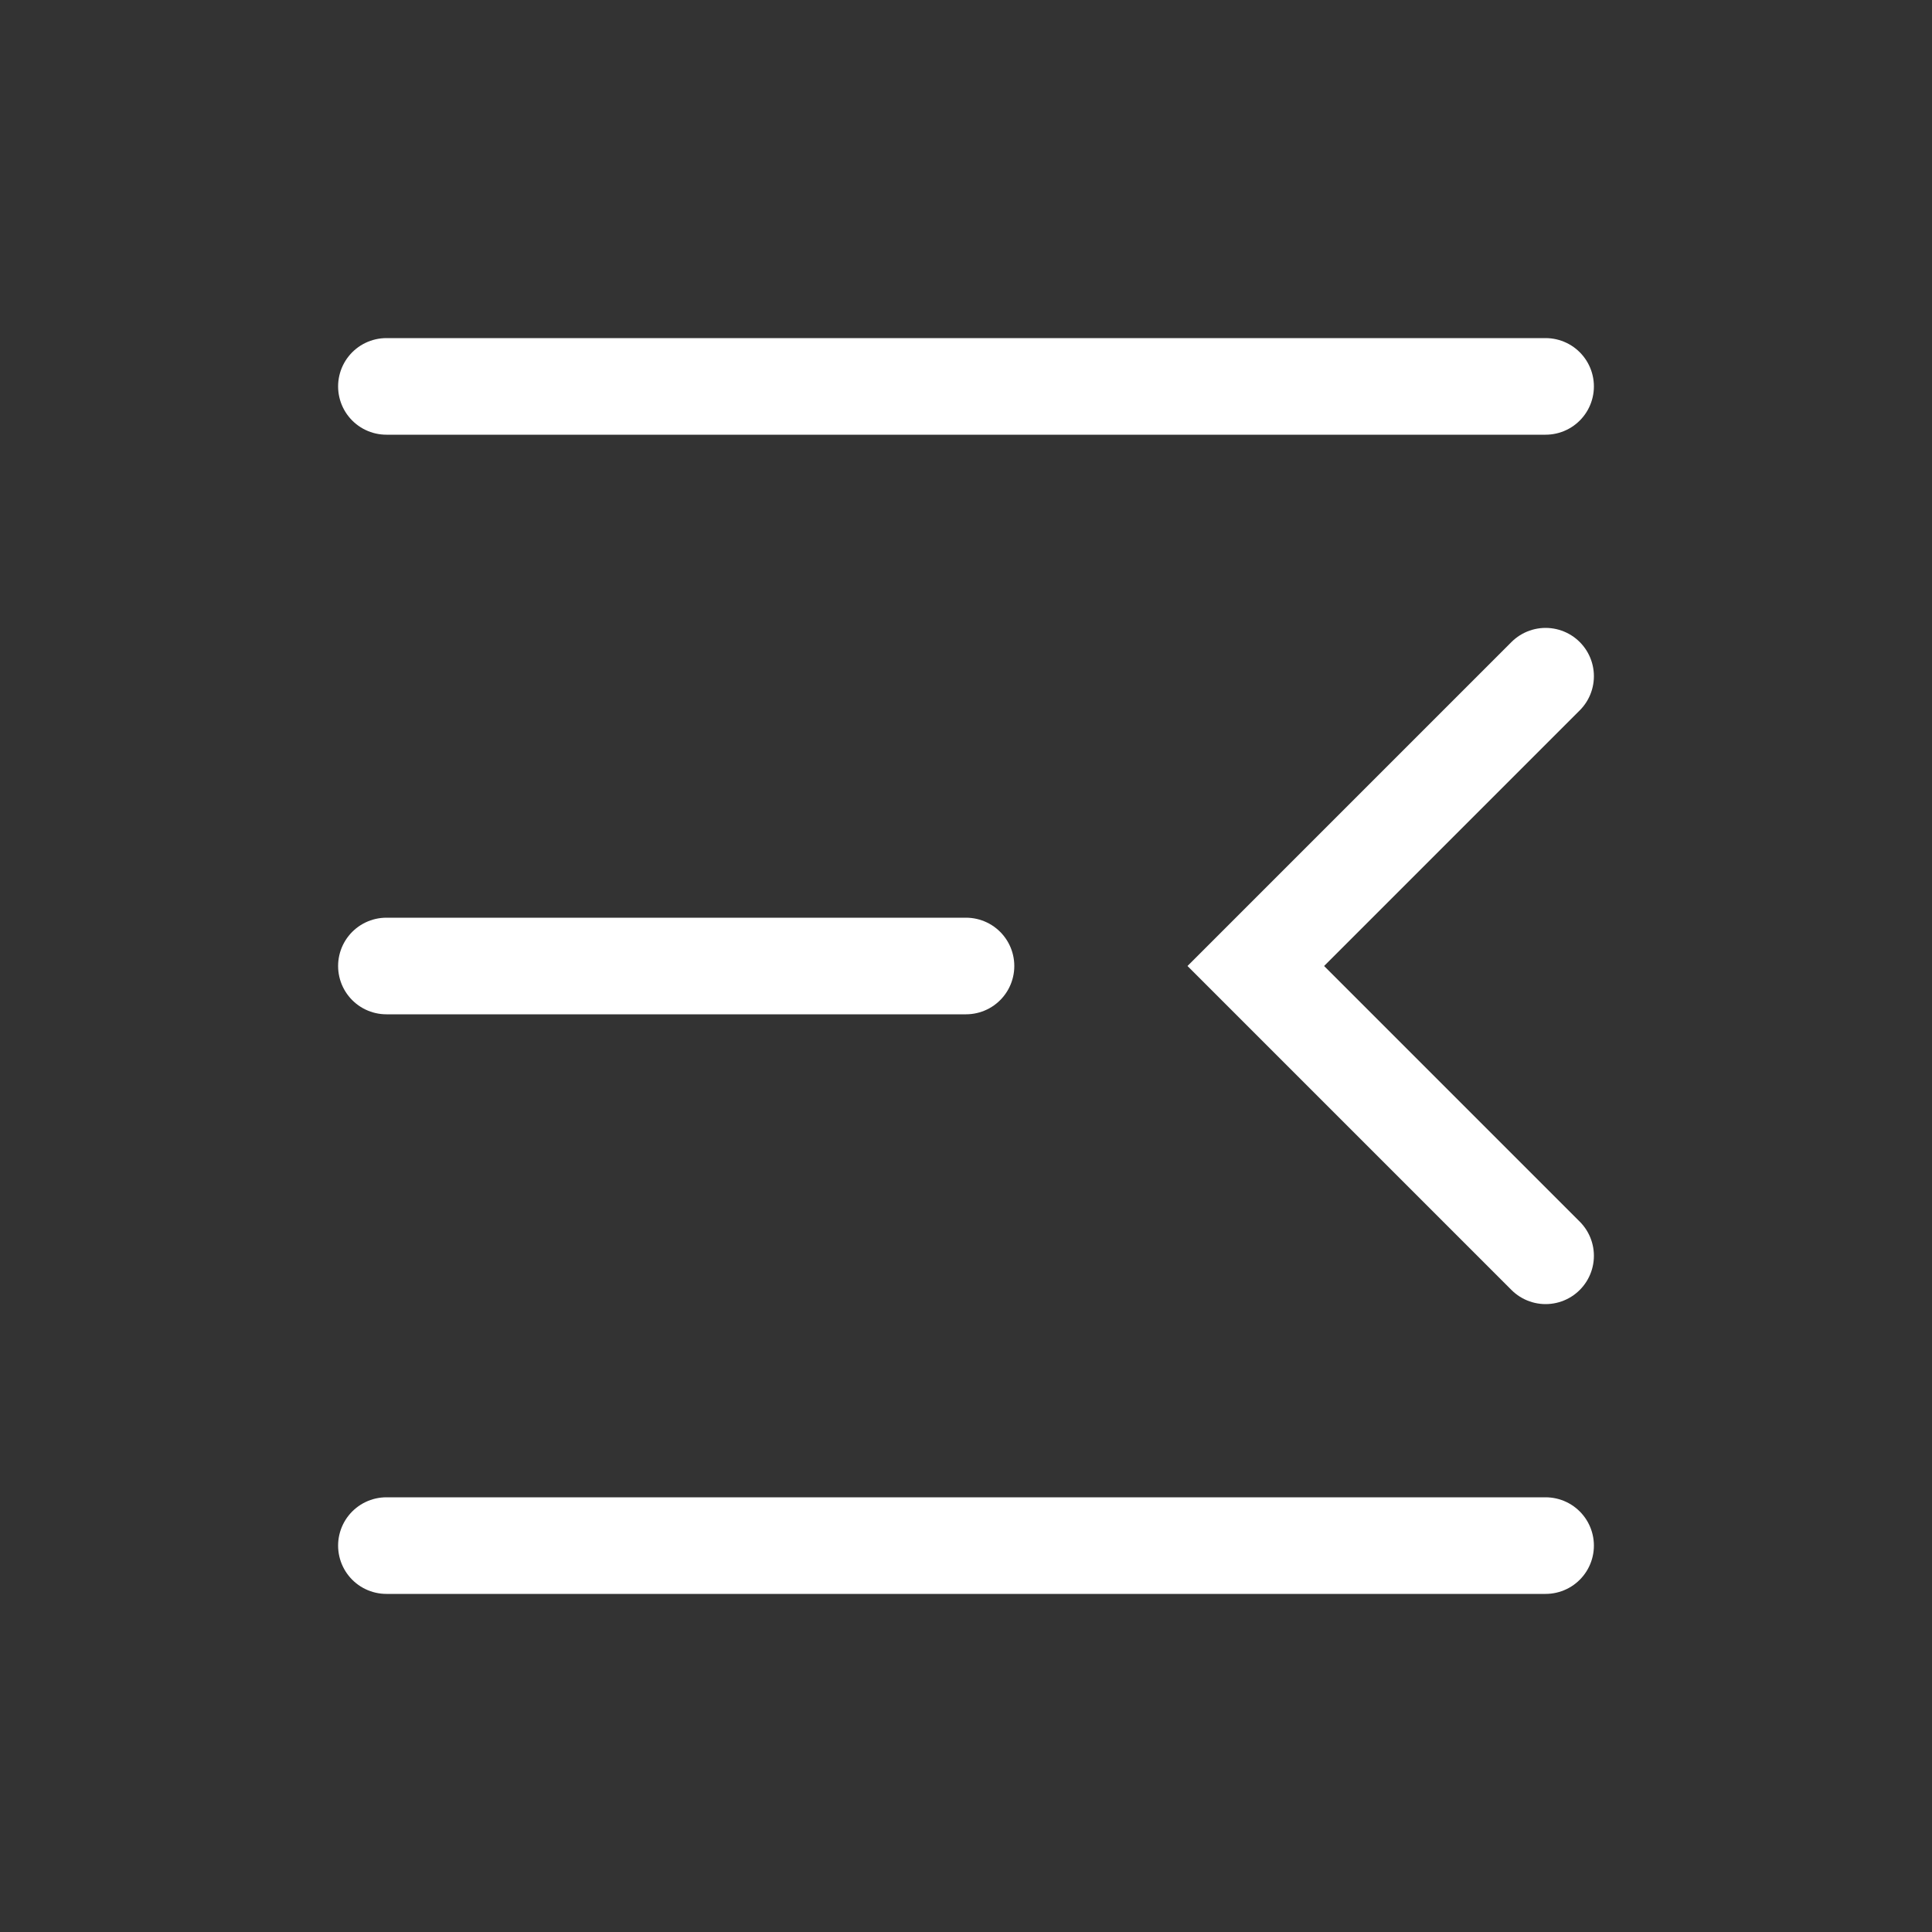 <svg width="20" height="20" viewBox="0 0 20 20" fill="none" xmlns="http://www.w3.org/2000/svg">
<rect x="0" y="0" width="20" height="20" fill="#333333" stroke="none"/>
<path d="M4 4H16" stroke="white" stroke-linecap="round"/>
<path d="M10 10H4" stroke="white" stroke-linecap="round"/>
<path d="M4 16H16" stroke="white" stroke-linecap="round"/>
<path d="M16 7L13 10L16 13" stroke="white" stroke-linecap="round"/>
</svg>
